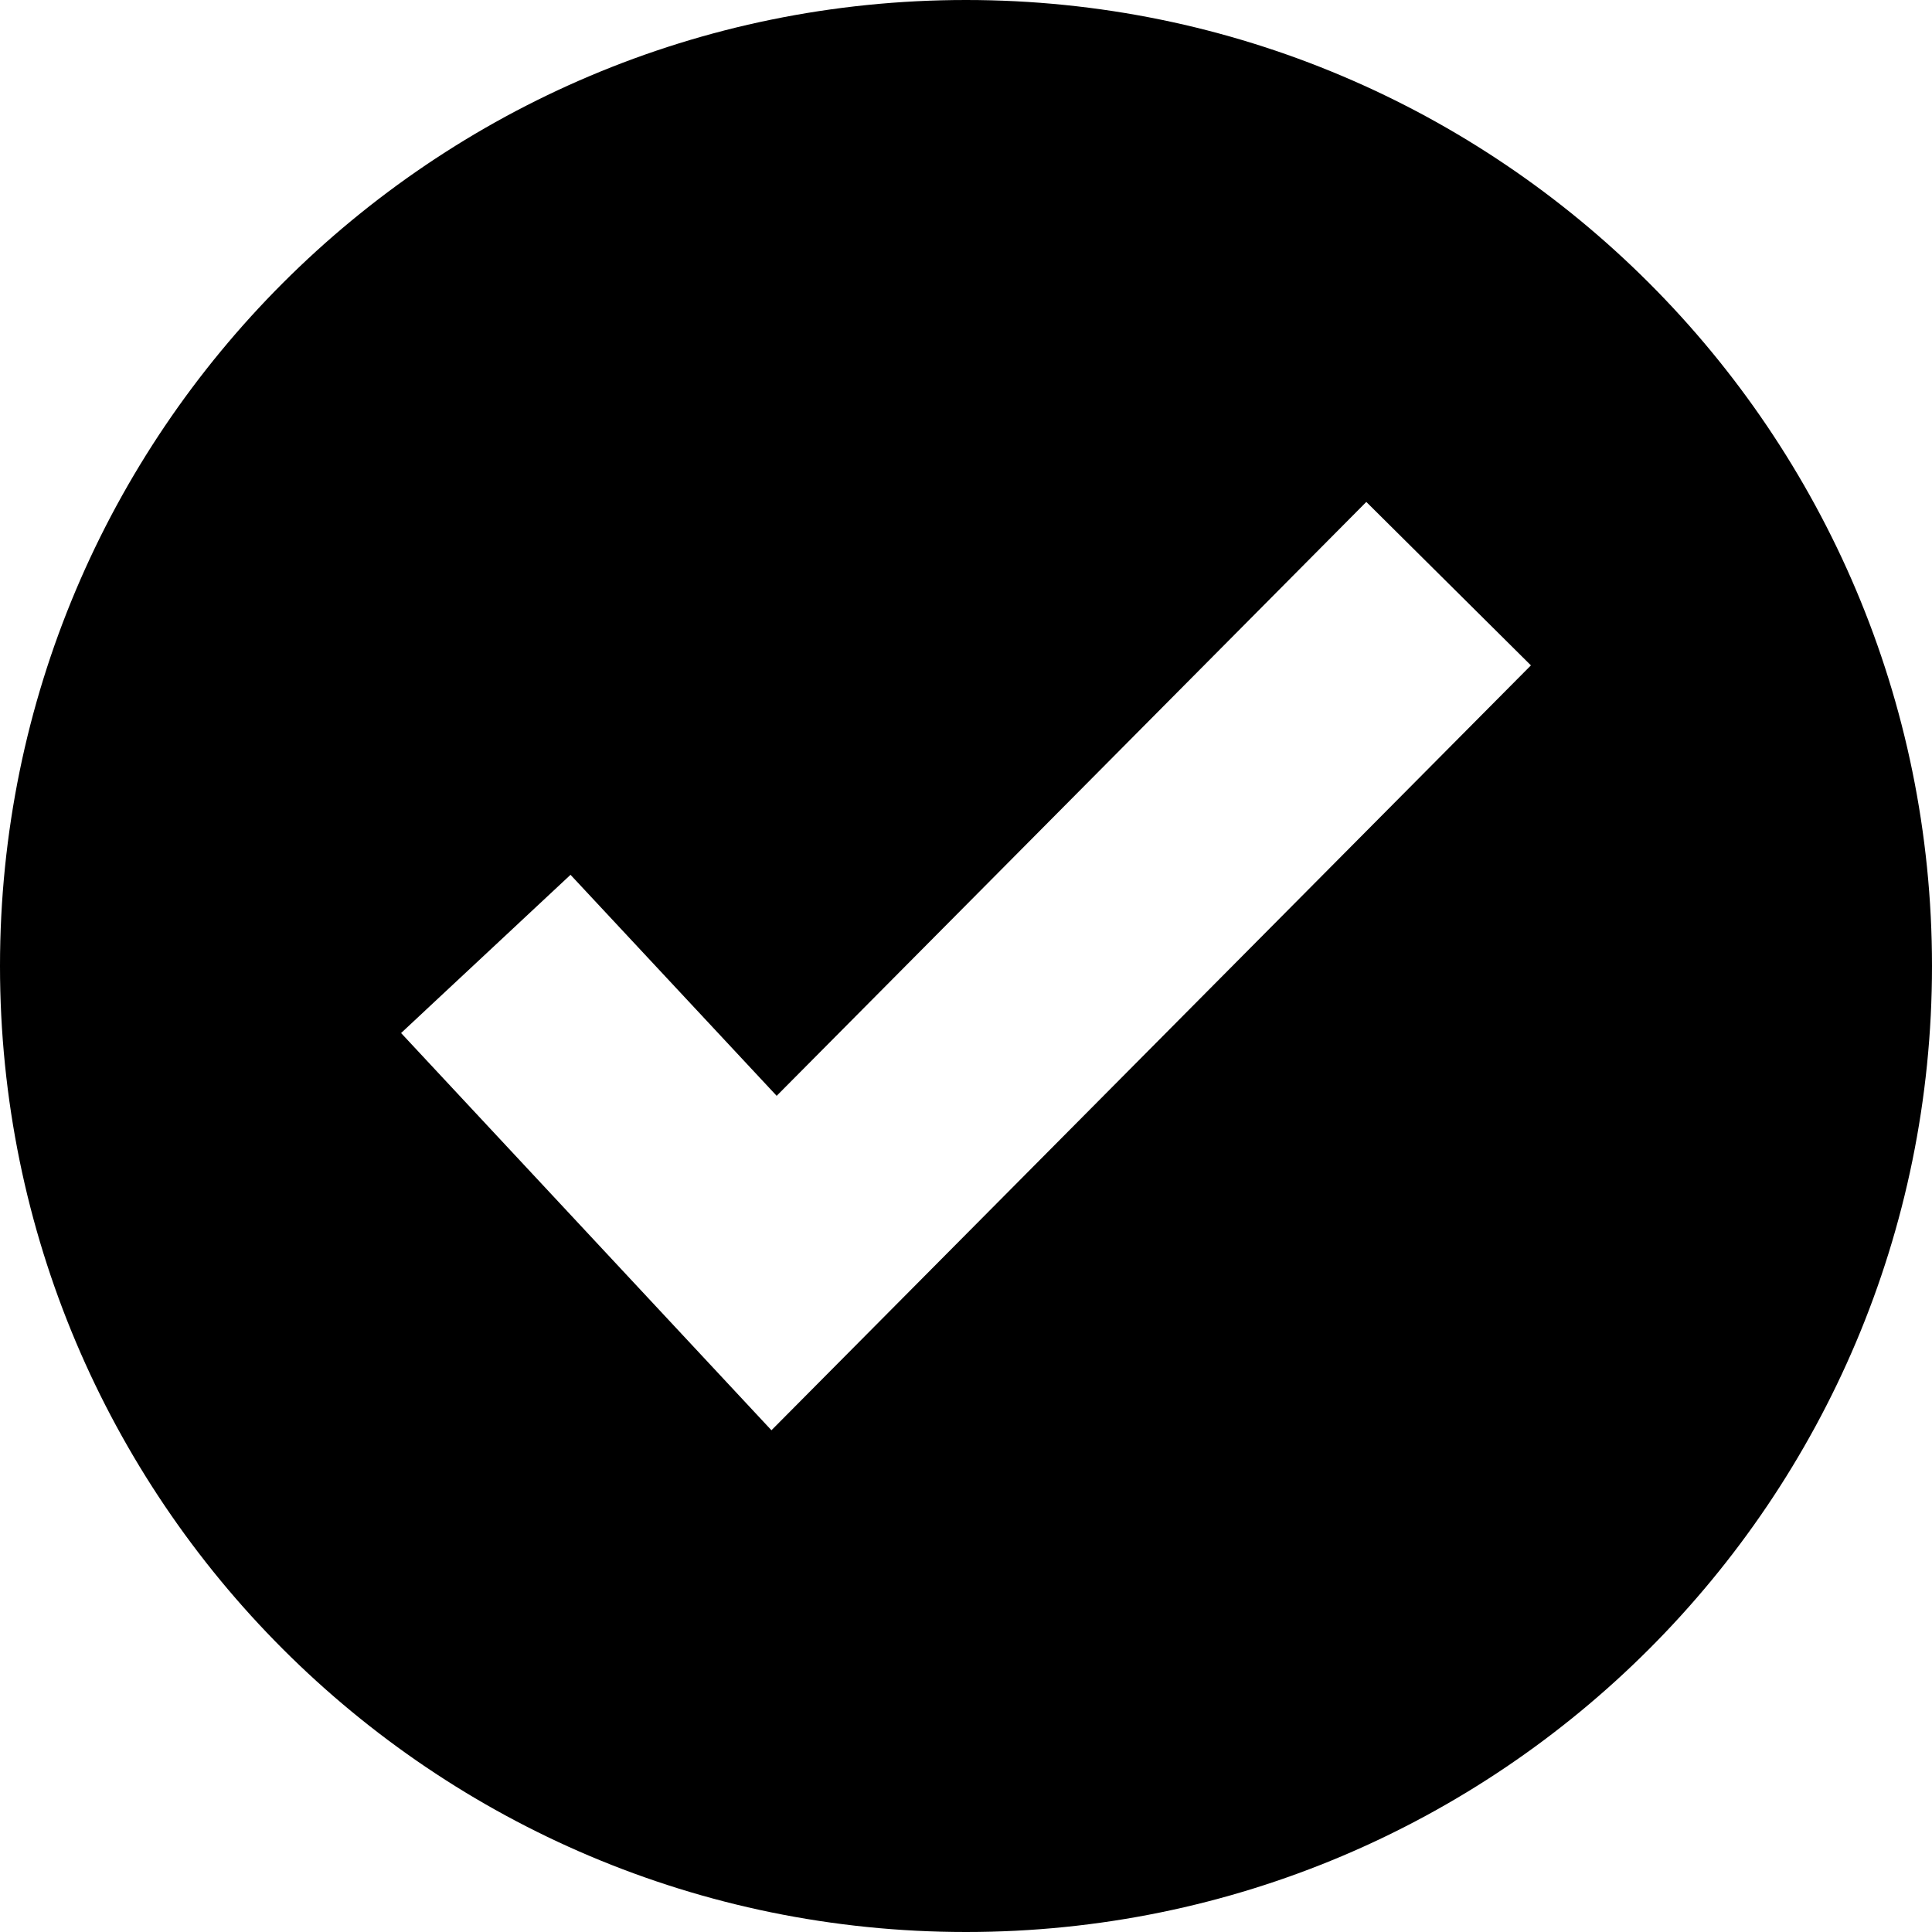 <?xml version="1.0" encoding="UTF-8"?>
<svg width="1200pt" height="1200pt" version="1.1" viewBox="0 0 1200 1200" xmlns="http://www.w3.org/2000/svg">
 <path d="m600 0c-331.44 0-600 268.68-600 600 0 331.44 268.56 600 600 600 331.32 0 600-268.56 600-600 0-331.32-268.68-600-600-600zm-120.84 888.36-230.04-246.72 105.24-98.281 128.04 137.28 366.24-368.88 102.24 101.52z"/>
</svg>
